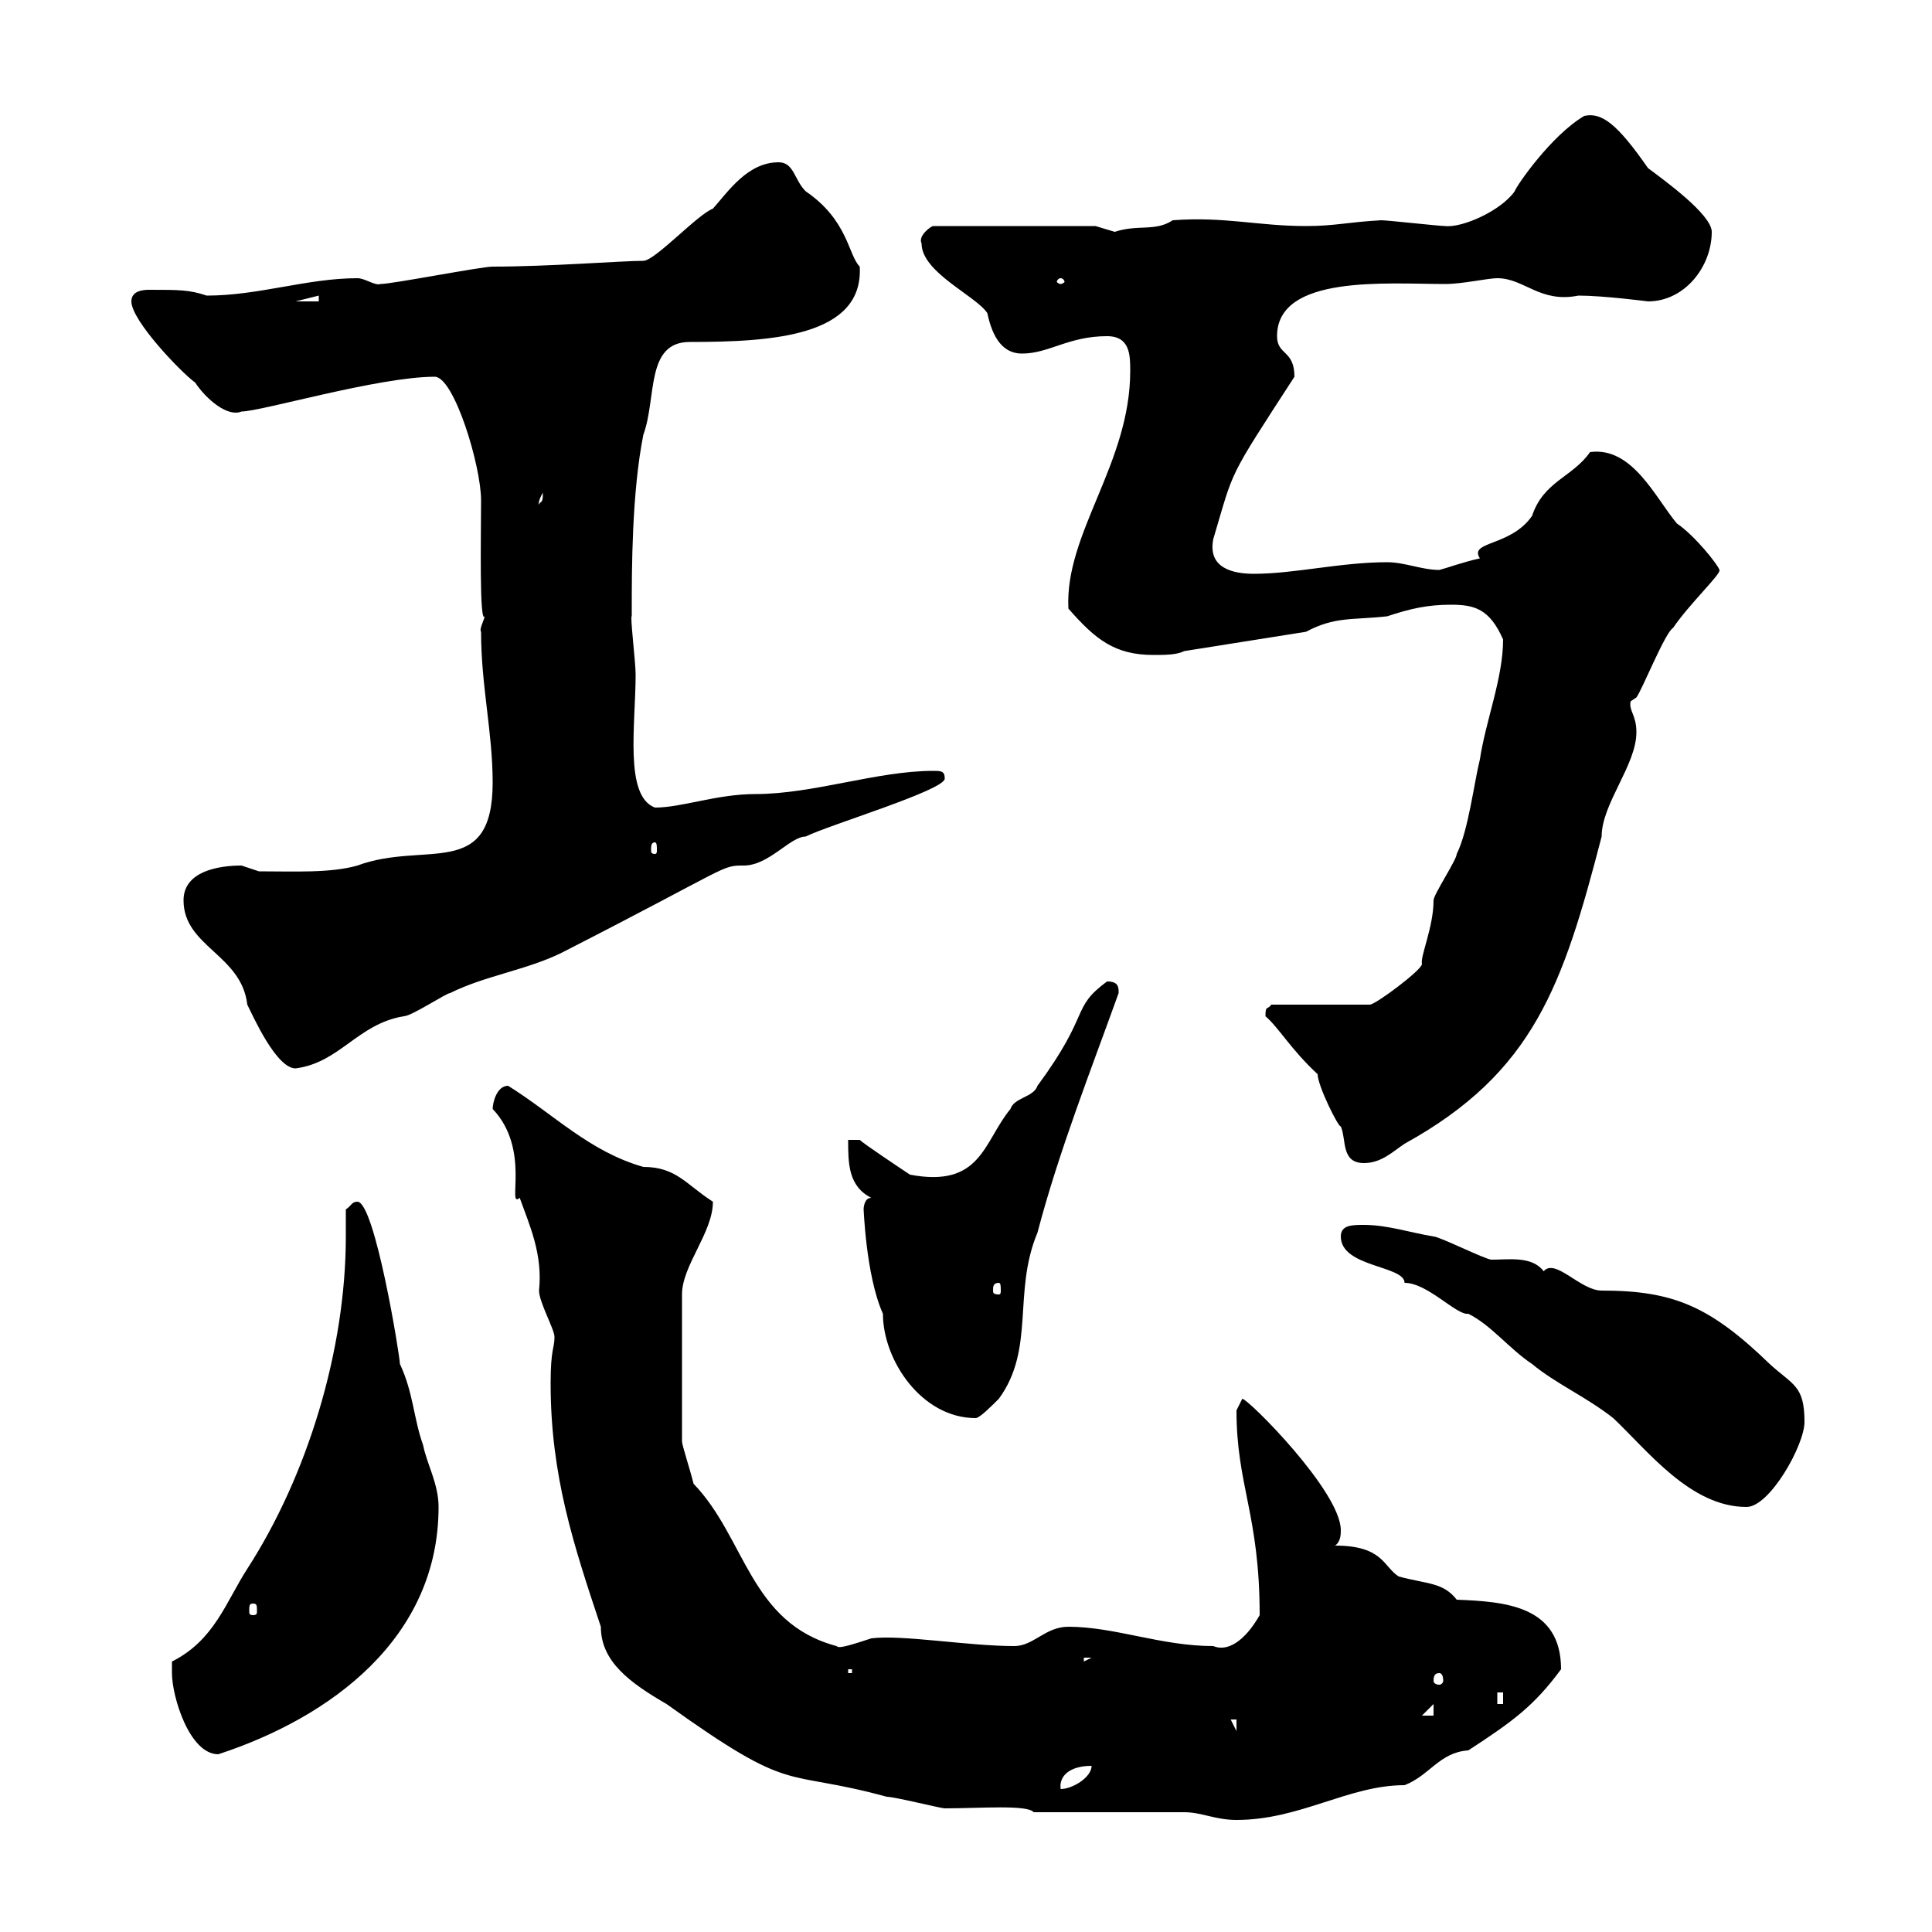 <svg xmlns="http://www.w3.org/2000/svg" xmlns:xlink="http://www.w3.org/1999/xlink" width="300" height="300"><path d="M160.50 281.40C164.10 281.40 180.30 281.40 183.90 281.40C186.60 281.40 188.70 282.60 192 282.60C201.90 282.60 209.40 277.20 218.10 277.20C222 275.70 223.50 272.10 228 271.80C234.90 267.30 238.20 264.90 242.40 259.20C242.40 249.30 233.70 248.70 226.20 248.40C224.10 245.70 221.70 246 217.20 244.80C214.80 243.30 214.80 240 207.30 240C208.20 239.40 208.20 238.20 208.20 237.60C208.20 231.60 193.80 217.20 192.90 217.20C192.90 217.20 192 219 192 219C192 230.70 195.60 235.20 195.60 250.80C193.20 255 190.50 256.50 188.40 255.60C180.30 255.60 173.10 252.60 165.90 252.60C162.30 252.60 160.50 255.60 157.50 255.60C150.30 255.60 140.10 253.80 135.30 254.40C130.80 255.90 130.20 255.90 129.90 255.60C116.40 252 115.80 238.80 107.70 230.40C107.10 228 105.90 224.40 105.90 223.80L105.90 201C105.90 196.50 110.70 191.40 110.70 186.60C106.50 183.90 105 181.20 99.90 181.20C91.50 178.80 86.10 173.10 78.90 168.60C77.10 168.60 76.50 171.30 76.50 172.20C82.50 178.50 78.60 187.80 80.70 186C82.20 190.20 84.30 194.70 83.70 200.40C83.70 202.20 86.10 206.40 86.10 207.60C86.10 209.40 85.50 209.40 85.50 214.80C85.50 229.20 89.10 240 93.30 252.60C93.30 258 97.80 261.30 103.50 264.60C123.60 279 121.20 274.50 137.70 279C138.90 279 146.10 280.80 146.70 280.80C152.10 280.80 159.60 280.20 160.50 281.40ZM169.50 274.20C169.50 276 166.50 277.80 164.70 277.80C164.40 275.70 166.20 274.20 169.50 274.20ZM26.70 259.80C26.70 263.40 29.40 272.40 33.90 272.40C51.30 266.70 68.10 254.40 68.10 234C68.10 230.40 66.30 227.40 65.70 224.40C64.20 220.20 64.20 216.30 62.10 211.80C62.10 210.60 58.20 186.60 55.50 186.60C54.60 186.60 54.60 187.20 53.70 187.80C53.70 189.30 53.70 190.80 53.70 192C53.70 209.70 47.70 229.20 38.40 243.60C35.10 248.70 33.30 254.70 26.70 258C26.70 258 26.70 259.80 26.70 259.80ZM191.10 267L192 267L192 268.80ZM222.60 264.60L222.60 266.40L220.80 266.40ZM232.50 262.80L233.40 262.80L233.40 264.60L232.50 264.60ZM223.50 259.80C223.80 259.80 224.10 260.10 224.10 261C224.10 261.30 223.80 261.60 223.50 261.60C222.90 261.60 222.60 261.30 222.60 261C222.60 260.10 222.90 259.80 223.50 259.80ZM131.70 259.20L132.30 259.20L132.30 259.80L131.70 259.80ZM168.30 257.40L169.50 257.40L168.30 258ZM39.30 249C39.90 249 39.90 249.30 39.90 250.20C39.90 250.50 39.90 250.80 39.30 250.80C38.70 250.80 38.70 250.50 38.70 250.20C38.70 249.30 38.70 249 39.30 249ZM208.20 192C208.20 196.80 218.10 196.50 218.10 199.20C221.70 199.20 226.20 204.30 228 204C231.60 205.80 234.30 209.40 237.90 211.80C241.50 214.80 246.30 216.90 250.50 220.20C255.90 225.30 262.50 234 271.20 234C274.80 234 280.20 224.40 280.20 220.80C280.20 215.10 278.40 215.10 274.80 211.80C265.50 202.80 259.80 200.40 248.70 200.40C245.40 200.40 241.50 195.30 239.70 197.40C237.90 195 234.30 195.60 231.60 195.60C230.70 195.60 223.50 192 222.60 192C219 191.40 215.40 190.20 211.80 190.20C210 190.20 208.20 190.20 208.20 192ZM134.10 187.80C134.10 187.20 134.40 198 137.10 204C137.10 211.20 143.10 220.20 151.50 220.20C152.10 220.20 153.90 218.40 155.10 217.20C160.80 209.40 157.20 200.70 161.10 191.40C164.40 178.80 169.50 165.90 173.70 154.20C173.70 153.30 173.70 152.40 171.90 152.40C166.20 156.60 169.50 157.20 161.10 168.60C160.50 170.40 157.50 170.40 156.90 172.20C152.70 177.30 152.40 184.50 141.30 182.40C139.50 181.20 134.10 177.60 133.50 177L131.70 177C131.70 180.60 131.70 184.20 135.30 186C134.10 186 134.10 187.80 134.10 187.80ZM155.10 199.20C155.40 199.20 155.40 199.80 155.40 200.40C155.40 200.70 155.40 201 155.10 201C154.20 201 154.20 200.70 154.20 200.40C154.20 199.80 154.20 199.20 155.10 199.20ZM196.50 157.80C198.60 159.60 200.40 162.90 204.60 166.80C204.60 168.60 207.90 175.20 208.20 174.90C209.10 177 208.20 180.60 211.80 180.60C214.50 180.60 216.30 178.80 218.10 177.60C238.20 166.50 242.70 153 248.70 129.90C248.70 124.80 254.10 118.80 254.10 113.70C254.10 111 252.90 110.40 253.20 108.90C253.20 108.90 254.10 108.30 254.10 108.30C255 107.10 258.60 98.10 259.80 97.50C262.20 93.90 267.30 89.10 267 88.50C266.70 87.60 263.10 83.10 260.40 81.30C257.10 77.40 253.50 69.30 246.90 70.20C244.20 74.10 239.70 74.70 237.90 80.10C234.60 84.90 228 84 229.80 86.70C227.10 87.30 224.70 88.20 223.50 88.50C220.80 88.50 218.10 87.30 215.40 87.30C208.20 87.30 201 89.10 194.70 89.10C191.40 89.10 187.50 88.20 188.40 83.70C191.70 72.60 190.50 74.70 201 58.50C201 54.30 198.30 55.20 198.30 52.20C198.30 42.60 215.40 44.10 224.40 44.10C227.10 44.10 231 43.20 232.50 43.20C236.70 43.20 239.10 47.10 245.10 45.90C249 45.90 255.90 46.80 255.90 46.80C261.60 46.80 265.80 41.40 265.80 36C265.80 33.30 258.30 27.90 255.90 26.10C251.10 19.20 248.70 17.40 246 18C240.90 21 235.50 28.80 235.20 29.70C233.10 32.70 227.10 35.40 224.40 35.10C223.50 35.10 215.40 34.20 214.50 34.20C209.10 34.50 207.30 35.10 202.80 35.10C195.30 35.10 190.20 33.60 182.10 34.20C179.40 36 176.70 34.80 173.10 36C173.10 36 170.10 35.10 170.10 35.10L144.90 35.10C144.60 35.10 142.50 36.60 143.10 37.80C143.10 42.30 151.50 45.90 153.30 48.60C153.90 51.30 155.10 54.90 158.70 54.90C162.90 54.90 165.90 52.20 171.90 52.20C175.50 52.20 175.50 55.20 175.50 57.60C175.50 72 165.30 82.80 165.90 94.50C170.10 99.30 173.10 101.70 179.10 101.70C180.90 101.70 182.70 101.70 183.90 101.10L202.80 98.10C207.30 95.70 210 96.30 215.40 95.70C219 94.50 221.70 93.90 225.30 93.90C228.90 93.90 231.30 94.50 233.40 99.30C233.40 105.30 230.70 111.90 229.80 117.90C228.90 121.50 228 129 226.20 132.60C226.20 133.50 222.60 138.90 222.60 139.80C222.60 144 220.50 148.50 220.80 149.70C220.80 150.60 213.60 156 212.70 156L197.40 156C196.80 156.90 196.50 156 196.50 157.80ZM28.50 139.80C28.50 147 37.50 148.20 38.40 156C39.30 157.80 42.90 165.90 45.90 165.90C52.80 165 55.50 159 62.70 157.80C63.90 157.80 69.30 154.20 69.90 154.20C75.30 151.50 81.90 150.60 87.30 147.90C113.70 134.40 111.90 134.40 115.50 134.40C119.40 134.40 122.70 129.90 125.10 129.90C128.70 128.10 146.70 122.70 146.70 120.90C146.70 119.70 146.10 119.70 144.90 119.70C136.20 119.70 126.30 123.30 117.30 123.30C111.30 123.30 105.90 125.40 101.70 125.40C96.90 123.60 98.70 112.50 98.70 104.70C98.70 102.90 97.80 95.40 98.10 95.70C98.10 95.70 98.10 94.50 98.10 94.50C98.10 88.50 98.10 76.50 99.90 67.50C102 61.80 100.20 53.10 107.10 53.10C120 53.10 134.10 52.20 133.50 41.40C131.70 39.60 131.70 34.20 125.10 29.70C123.30 27.90 123.30 25.20 120.90 25.20C116.10 25.20 113.10 29.70 110.70 32.40C108.30 33.30 101.70 40.50 99.90 40.50C96.60 40.50 85.20 41.40 76.50 41.40C74.70 41.40 60.90 44.10 59.10 44.10C58.20 44.40 56.70 43.20 55.50 43.20C47.70 43.20 40.20 45.90 32.10 45.90C29.40 45 27.90 45 23.10 45C21.90 45 20.40 45.30 20.40 46.80C20.40 49.80 28.20 57.90 30.30 59.40C32.10 62.10 35.40 64.80 37.50 63.90C40.50 63.90 58.80 58.50 67.50 58.50C70.50 58.50 74.70 72.30 74.70 77.70C74.70 82.80 74.40 97.20 75.30 95.70C75 96.60 74.40 97.80 74.70 98.10C74.70 106.50 76.50 113.70 76.50 121.50C76.50 136.80 66 130.50 55.50 134.40C51.30 135.60 45.60 135.30 40.20 135.30C40.20 135.30 37.50 134.40 37.50 134.40C33.90 134.40 28.50 135.30 28.50 139.80ZM101.70 130.80C102 130.80 102 131.40 102 132C102 132.30 102 132.60 101.70 132.60C101.10 132.60 101.10 132.30 101.10 132C101.10 131.40 101.10 130.80 101.70 130.80ZM84.30 76.50C84.30 78.30 84 77.70 83.70 78.30C83.70 78.60 83.40 78 84.30 76.50ZM49.50 45.90L49.50 46.80L45.90 46.80ZM164.70 43.20C165 43.20 165.30 43.50 165.30 43.80C165.30 43.80 165 44.10 164.70 44.10C164.40 44.10 164.10 43.80 164.10 43.80C164.10 43.50 164.40 43.20 164.70 43.20Z"/></svg>